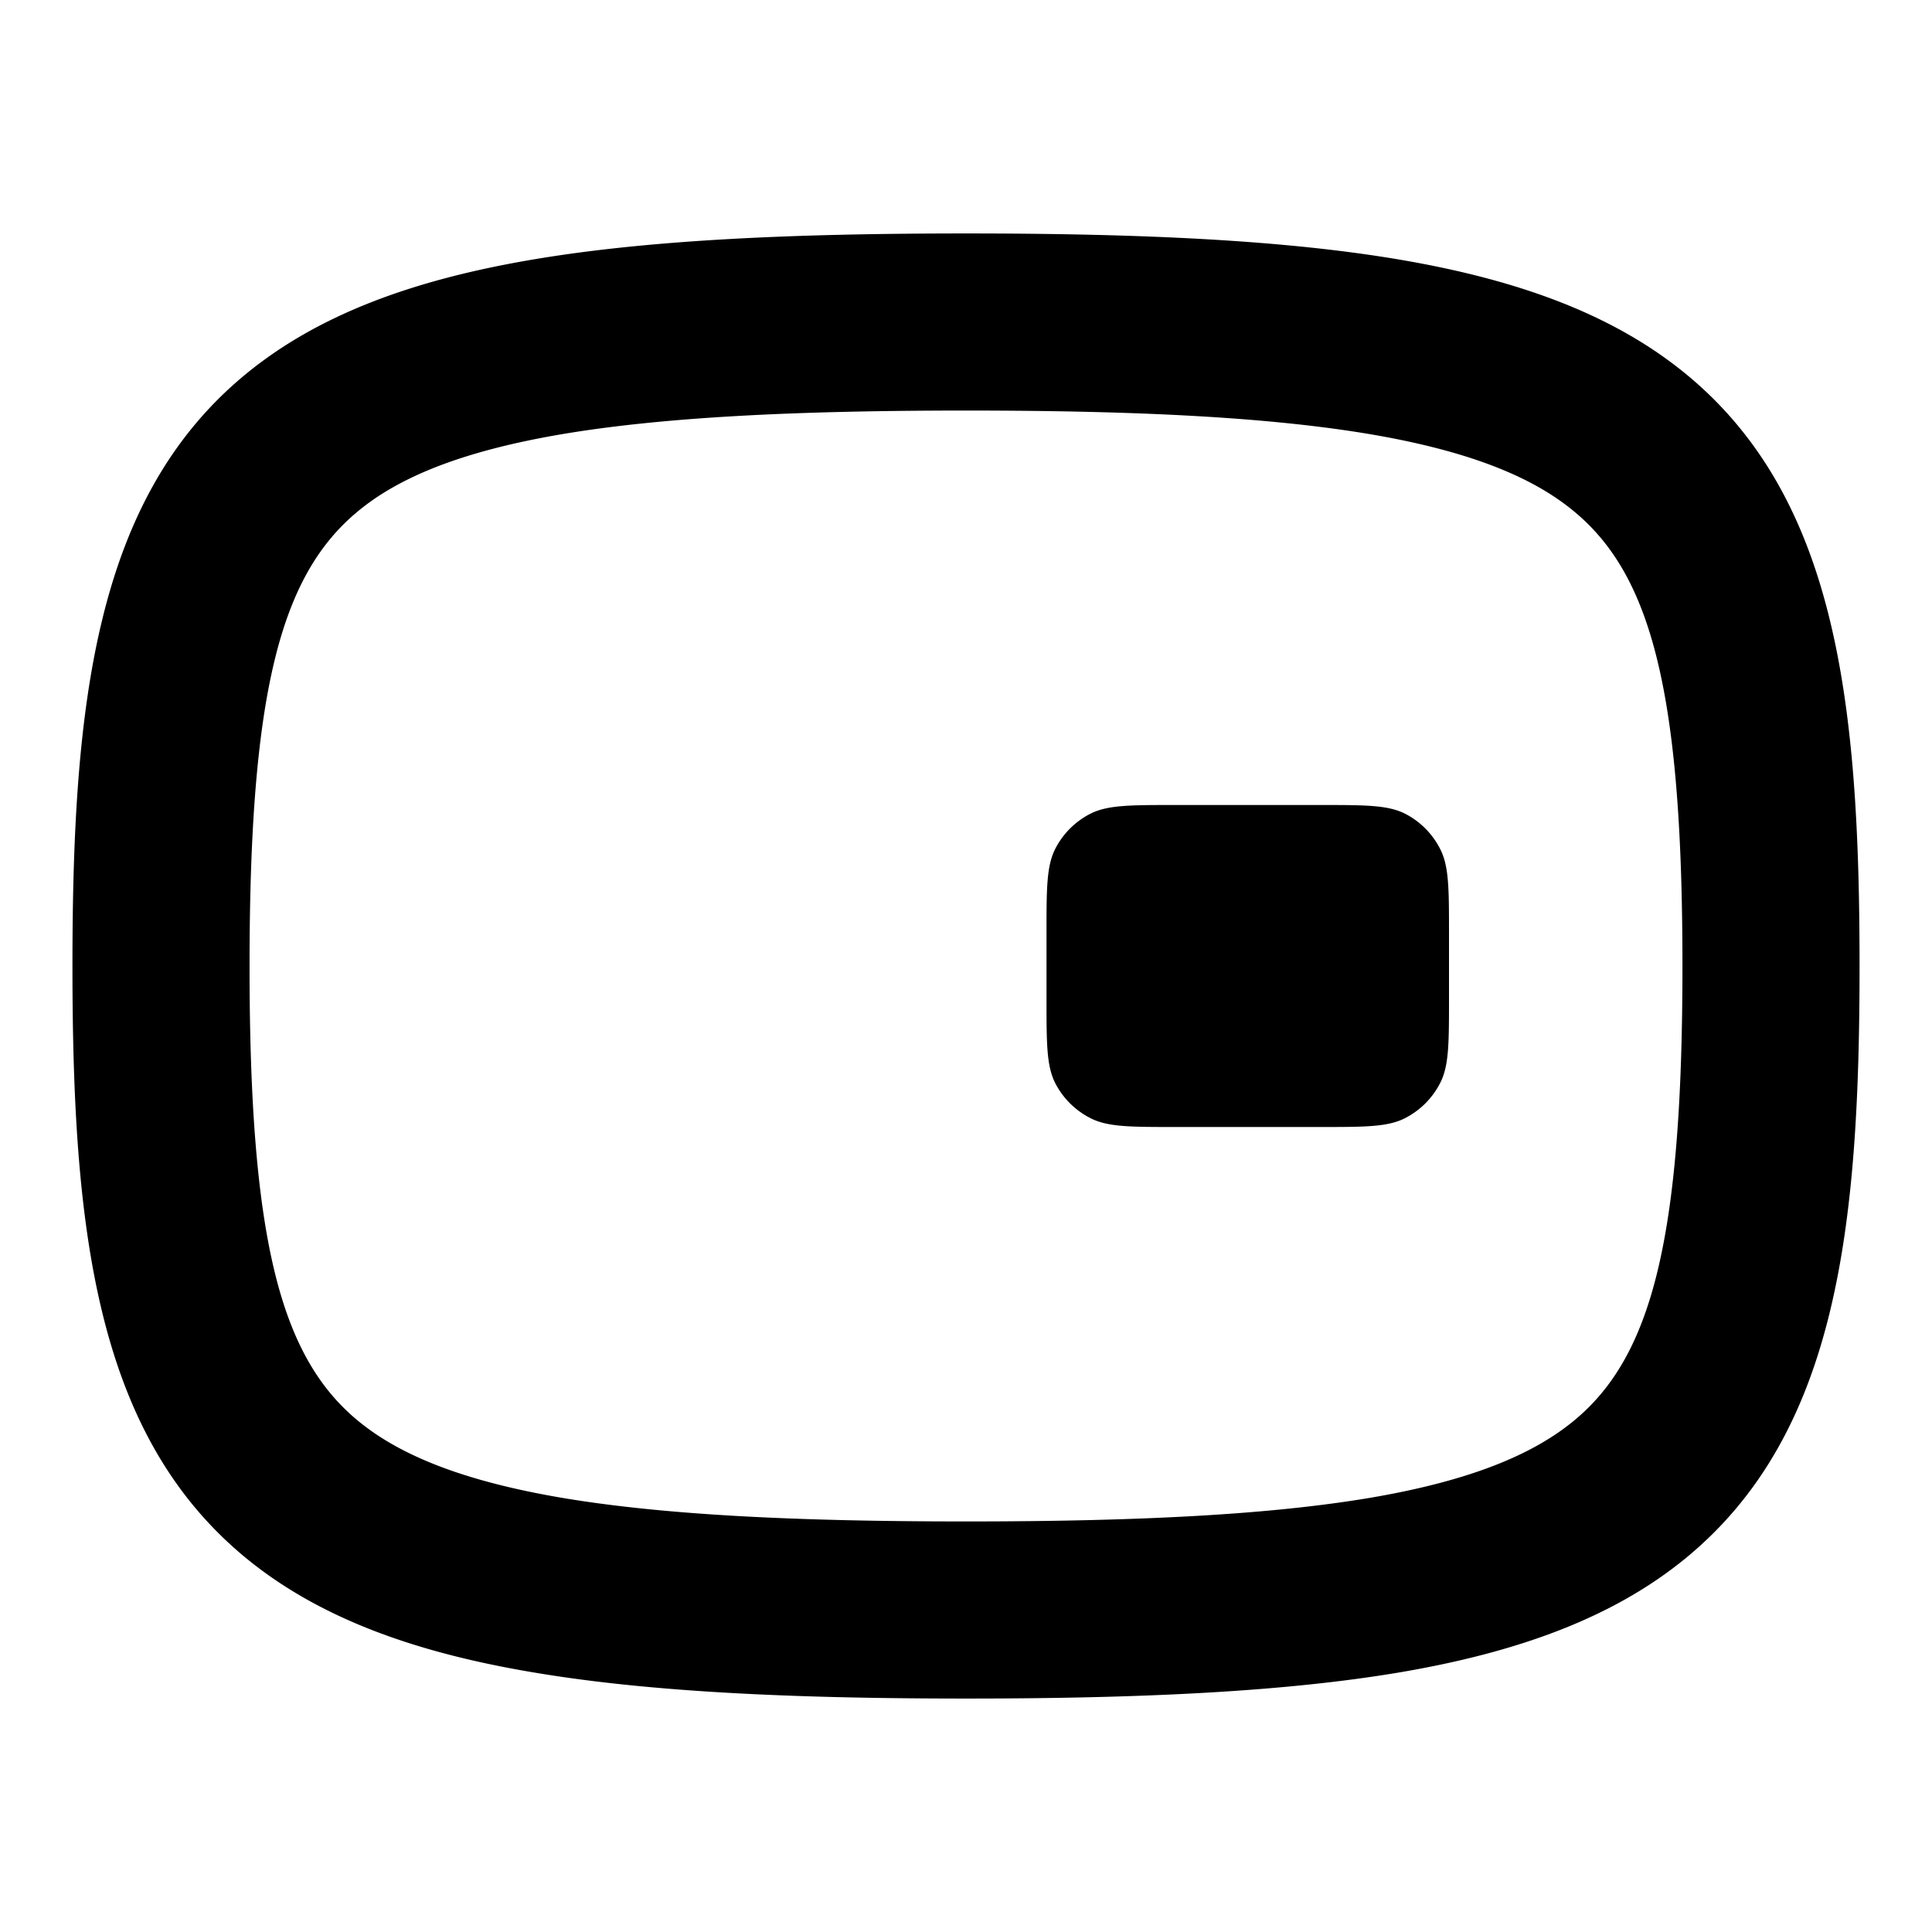<svg
  xmlns="http://www.w3.org/2000/svg"
  width="12"
  height="12"
  fill="none"
  viewBox="0 0 12 12"
>
  <path
    fill="currentColor"
    fill-rule="evenodd"
    d="M6 2.55c1.076 0 1.892.042 2.517.148.625.107 1.008.27 1.258.477.483.398.675 1.127.675 2.825 0 1.698-.191 2.427-.675 2.825-.25.206-.633.37-1.258.477-.625.106-1.441.148-2.517.148-1.076 0-1.892-.042-2.517-.148-.625-.107-1.008-.27-1.259-.477C1.741 8.427 1.55 7.698 1.55 6c0-1.698.191-2.427.674-2.825.25-.207.634-.37 1.259-.477C4.108 2.592 4.924 2.55 6 2.55ZM11.55 6c0-1.635-.142-2.906-1.076-3.675-.458-.377-1.054-.588-1.772-.711C7.982 1.491 7.09 1.45 6 1.45s-1.983.041-2.702.164c-.719.123-1.315.334-1.773.711C.592 3.094.45 4.365.45 6c0 1.635.142 2.906 1.075 3.675.458.377 1.054.588 1.773.71.719.123 1.61.165 2.702.165 1.09 0 1.983-.042 2.702-.164.718-.123 1.314-.334 1.772-.711.934-.77 1.076-2.04 1.076-3.675Zm-4.996-.727C6.5 5.38 6.5 5.52 6.5 5.8v.4c0 .28 0 .42.054.527a.5.5 0 0 0 .219.218C6.88 7 7.02 7 7.3 7h.9c.28 0 .42 0 .527-.055a.5.5 0 0 0 .218-.218C9 6.62 9 6.48 9 6.2v-.4c0-.28 0-.42-.055-.527a.5.5 0 0 0-.218-.219C8.62 5 8.48 5 8.2 5h-.9c-.28 0-.42 0-.527.054a.5.5 0 0 0-.219.219Z"
    clip-rule="evenodd"
  />
</svg>

